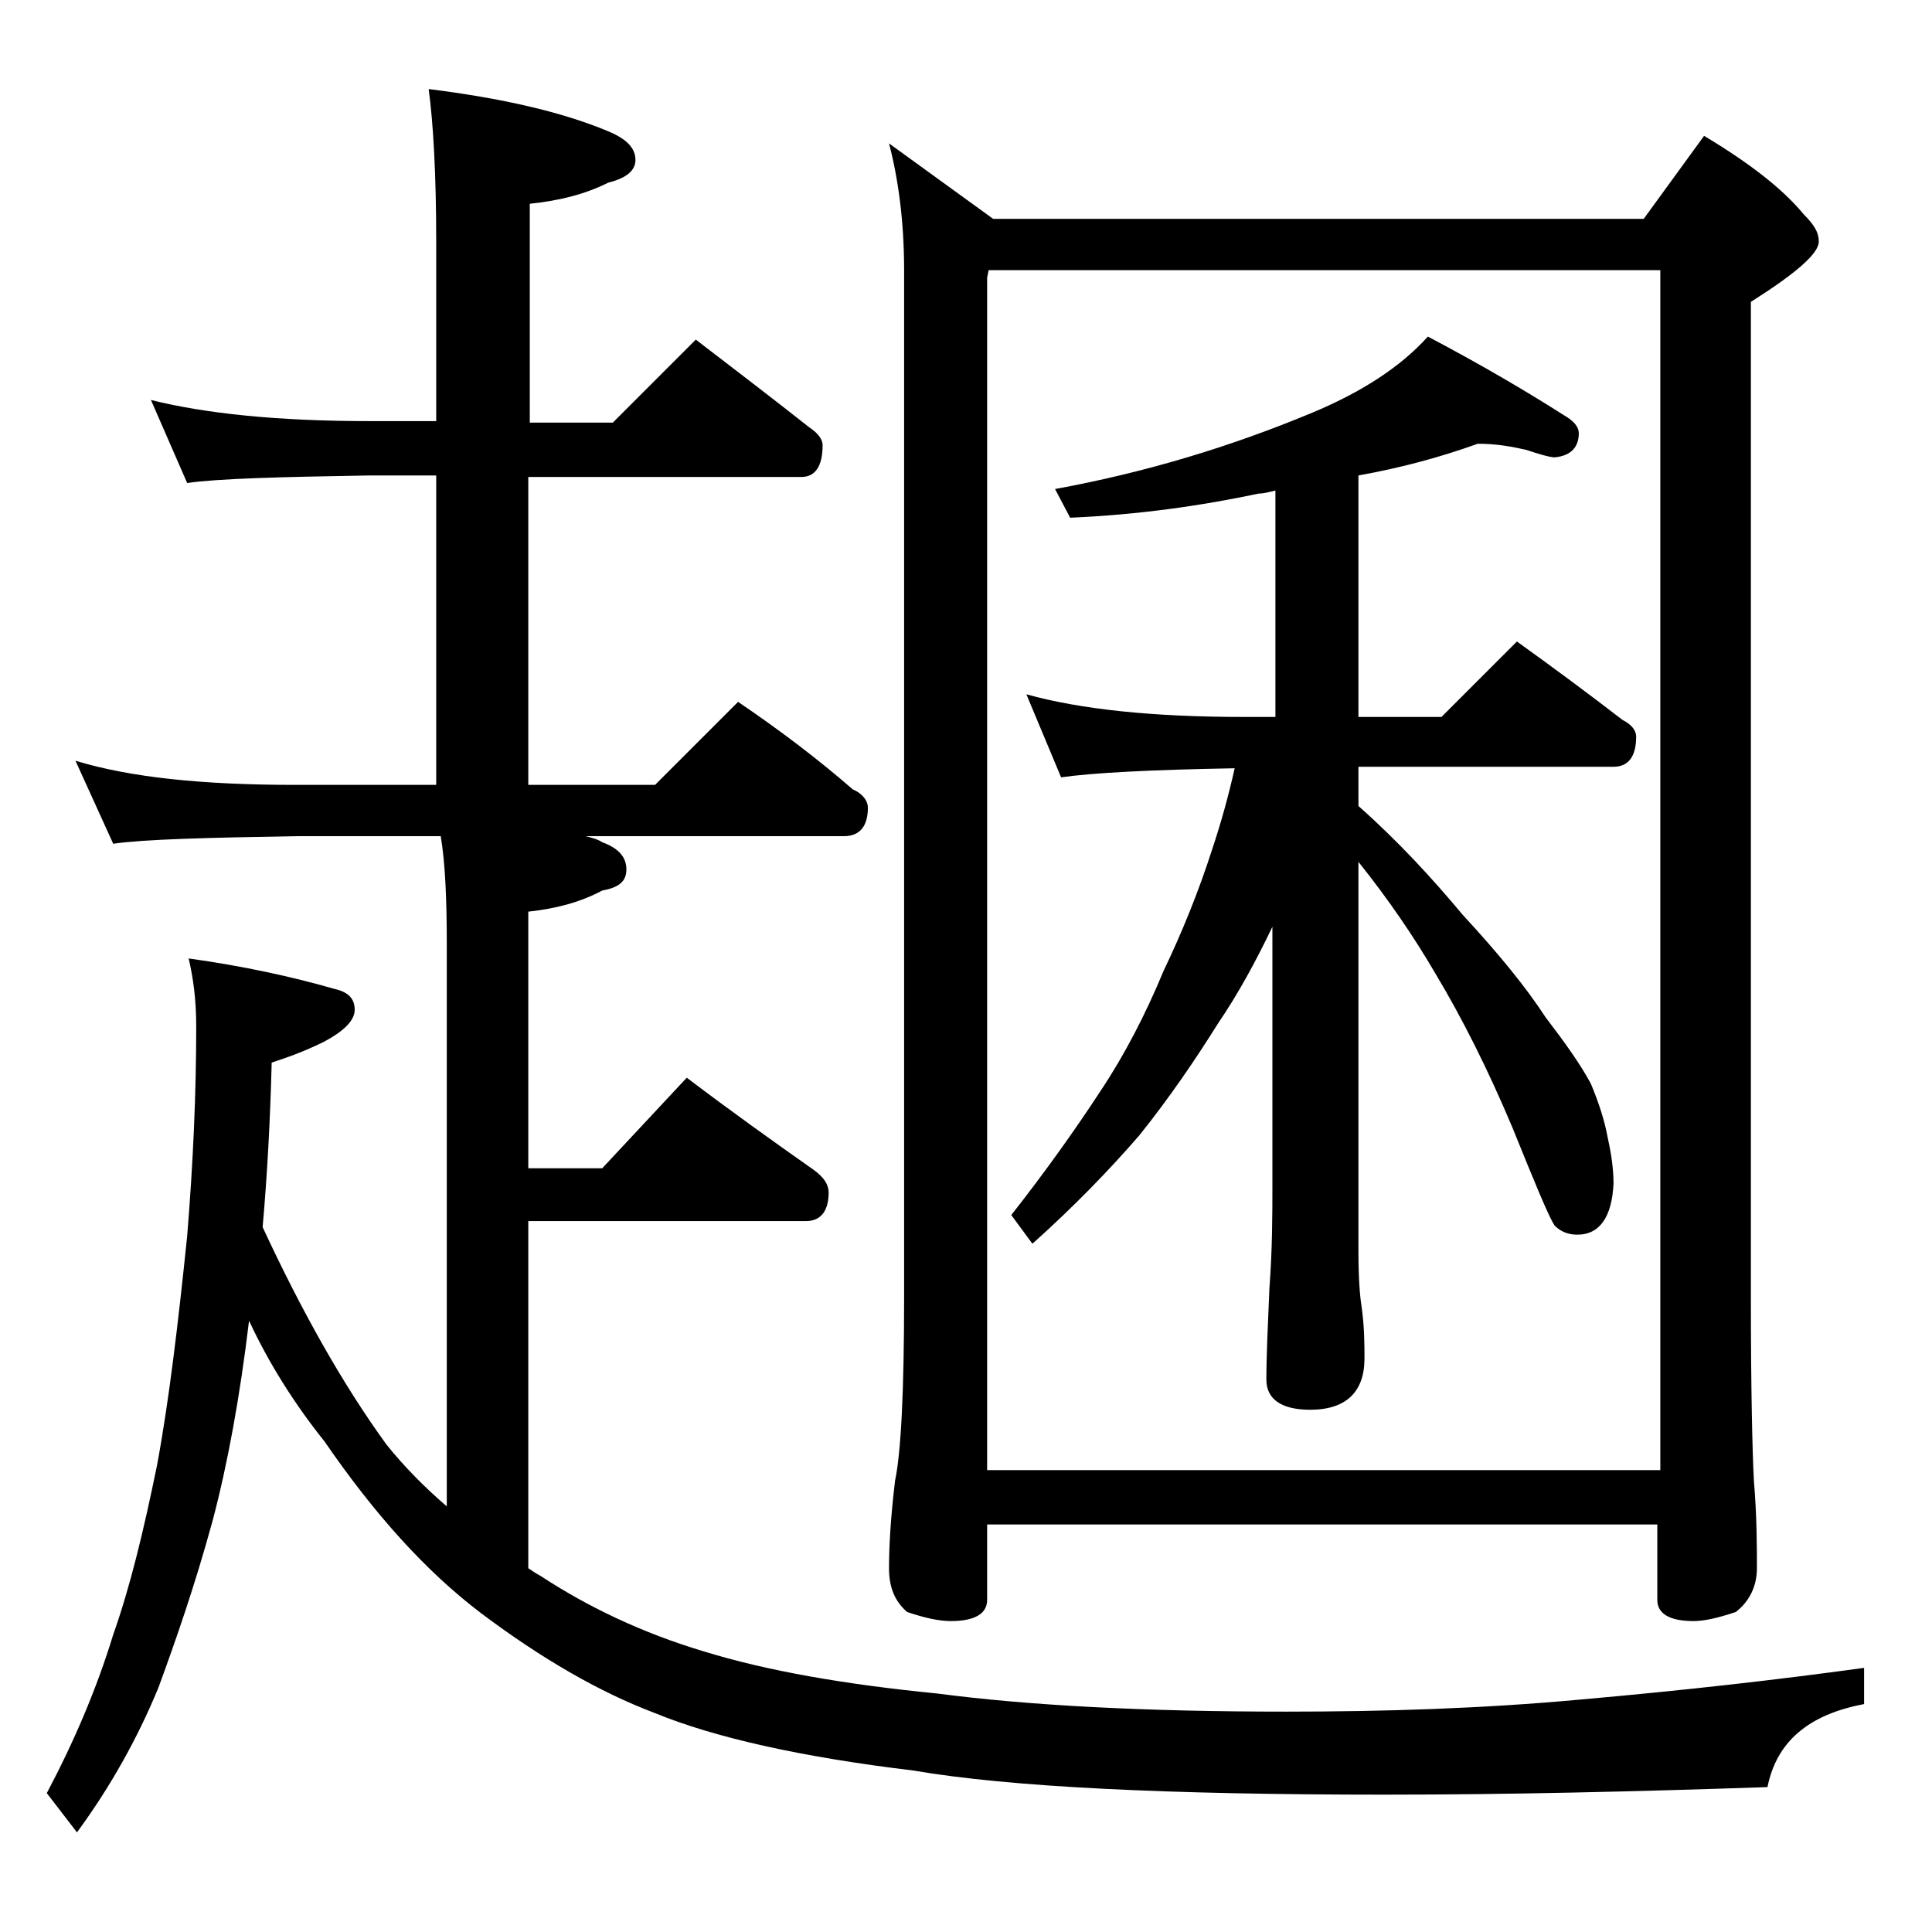 <?xml version="1.0" encoding="utf-8"?>
<!-- Generator: Adobe Illustrator 18.0.0, SVG Export Plug-In . SVG Version: 6.00 Build 0)  -->
<!DOCTYPE svg PUBLIC "-//W3C//DTD SVG 1.1//EN" "http://www.w3.org/Graphics/SVG/1.1/DTD/svg11.dtd">
<svg version="1.1" id="Layer_1" xmlns="http://www.w3.org/2000/svg" xmlns:xlink="http://www.w3.org/1999/xlink" x="0px" y="0px"
	 viewBox="0 0 128 128" enable-background="new 0 0 128 128" xml:space="preserve">
<path d="M10,26.5c3.6,0.9,8.4,1.4,14.5,1.4h4.4V16c0-4.5-0.2-7.9-0.5-10.1c4.8,0.6,8.8,1.5,11.9,2.8c1.2,0.5,1.8,1.1,1.8,1.9
	c0,0.7-0.6,1.2-1.8,1.5c-1.6,0.8-3.3,1.2-5.2,1.4v14.5h5.5l5.5-5.5c2.6,2,5.1,3.9,7.5,5.8c0.6,0.4,0.9,0.8,0.9,1.2
	c0,1.4-0.5,2.1-1.4,2.1H35V52h8.4l5.5-5.5c2.8,1.9,5.3,3.8,7.6,5.8c0.7,0.3,1,0.8,1,1.2c0,1.2-0.5,1.9-1.6,1.9H38.8
	c0.4,0.1,0.8,0.2,1.1,0.4c1.1,0.4,1.6,1,1.6,1.8S41,58.8,39.9,59c-1.5,0.8-3.1,1.2-4.9,1.4v17h4.9l5.6-6c2.9,2.2,5.7,4.2,8.4,6.1
	c0.7,0.5,1,1,1,1.5c0,1.2-0.5,1.9-1.5,1.9H35v23c0.3,0.2,0.6,0.4,0.8,0.5c3.2,2.1,6.8,3.8,10.8,5c4.2,1.3,9.4,2.2,15.5,2.8
	c6.1,0.8,13.8,1.2,23.1,1.2c6.5,0,13-0.2,19.5-0.8c6.8-0.6,13-1.3,18.8-2.1v2.4c-3.7,0.7-5.8,2.5-6.4,5.5
	c-8.8,0.3-17.2,0.5-25.4,0.5c-14.3,0-24.8-0.5-31.2-1.6c-7.5-0.9-13.2-2.2-17.1-3.8c-3.7-1.4-7.5-3.6-11.5-6.6
	c-3.7-2.8-7.1-6.6-10.4-11.4c-2-2.5-3.7-5.2-5-8c-0.6,5-1.4,9.4-2.4,13.2c-1.2,4.4-2.5,8.1-3.6,11.1c-1.4,3.4-3.2,6.6-5.4,9.6
	l-2-2.6c1.8-3.4,3.3-6.9,4.4-10.5c1.1-3.1,2-6.8,2.9-11.2c0.8-4.3,1.4-9.4,2-15.2c0.4-4.9,0.6-9.5,0.6-13.9c0-1.8-0.2-3.2-0.5-4.5
	c3.6,0.5,6.8,1.2,9.6,2c0.9,0.2,1.4,0.6,1.4,1.4c0,0.7-0.7,1.4-2,2.1c-1.4,0.7-2.6,1.1-3.5,1.4c-0.1,3.9-0.3,7.5-0.6,10.9
	c2.6,5.6,5.3,10.4,8.2,14.4c1.2,1.5,2.6,2.9,4,4.1V62.5c0-2.9-0.1-5.3-0.4-7.1h-9.6c-5.9,0.1-10,0.2-12.1,0.5L5,50.4
	c3.6,1.1,8.4,1.6,14.5,1.6h9.4V31.5h-4.4c-5.9,0.1-10,0.2-12.1,0.5L10,26.5z M58.9,9.5l6.9,5h43.1l4-5.5c3,1.8,5.2,3.5,6.6,5.2
	c0.7,0.7,1,1.2,1,1.8c0,0.8-1.5,2.1-4.5,4v65.9c0,6.2,0.1,10.3,0.2,12.2c0.2,2.4,0.2,4.3,0.2,5.8c0,1.2-0.5,2.2-1.4,2.9
	c-1.2,0.4-2.1,0.6-2.8,0.6c-1.6,0-2.4-0.5-2.4-1.4v-5H65.4v5c0,0.9-0.8,1.4-2.4,1.4c-0.8,0-1.7-0.2-2.9-0.6
	c-0.8-0.7-1.2-1.6-1.2-2.9c0-1.4,0.1-3.3,0.4-5.8c0.4-1.9,0.6-6,0.6-12.2v-68C59.9,14.6,59.5,11.8,58.9,9.5z M65.4,97.4H110V17.9
	H65.5l-0.1,0.5V97.4z M97.9,29.4c-2.5,0.9-5.1,1.6-7.9,2.1v16h5.5l5-5c2.5,1.8,4.8,3.5,7,5.2c0.6,0.3,0.9,0.7,0.9,1.1
	c0,1.3-0.5,2-1.5,2H90v2.6c2.6,2.3,4.9,4.8,6.9,7.2c2.4,2.6,4.2,4.8,5.5,6.8c1.3,1.7,2.3,3.1,3,4.4c0.5,1.2,0.9,2.4,1.1,3.5
	c0.2,0.9,0.4,2,0.4,3.1c-0.1,2.2-0.9,3.4-2.4,3.4c-0.6,0-1.1-0.2-1.5-0.6c-0.4-0.6-1.3-2.8-2.8-6.5c-1.6-3.8-3.3-7.2-5.1-10.2
	c-1.4-2.4-3.1-4.9-5.1-7.4v25.8c0,1.8,0.1,3,0.2,3.6c0.2,1.4,0.2,2.6,0.2,3.5c0,2.2-1.2,3.4-3.6,3.4c-1.9,0-2.9-0.7-2.9-2
	c0-1.6,0.1-3.6,0.2-6c0.2-2.7,0.2-5,0.2-6.9V61.4c-1.1,2.3-2.3,4.5-3.6,6.4c-1.5,2.4-3.2,4.9-5.2,7.4c-1.9,2.2-4.3,4.7-7.1,7.2
	L67,80.5c2.2-2.8,4.2-5.6,5.9-8.2c1.6-2.4,3-5.1,4.2-8c1.2-2.5,2.3-5.2,3.2-8c0.6-1.8,1.1-3.6,1.5-5.4c-5.6,0.1-9.4,0.3-11.5,0.6
	L68,46c3.6,1,8.4,1.5,14.4,1.5h2.1v-15c-0.4,0.1-0.8,0.2-1.1,0.2c-3.8,0.8-7.9,1.4-12.5,1.6l-1-1.9c6-1.1,11.6-2.8,16.9-5
	c3.4-1.4,6-3.1,7.8-5.1c3.8,2,6.8,3.8,9,5.2c0.7,0.4,1,0.8,1,1.2c0,0.9-0.5,1.5-1.6,1.6c-0.3,0-1-0.2-1.9-0.5
	C100.2,29.6,99.2,29.4,97.9,29.4z"/>
</svg>
